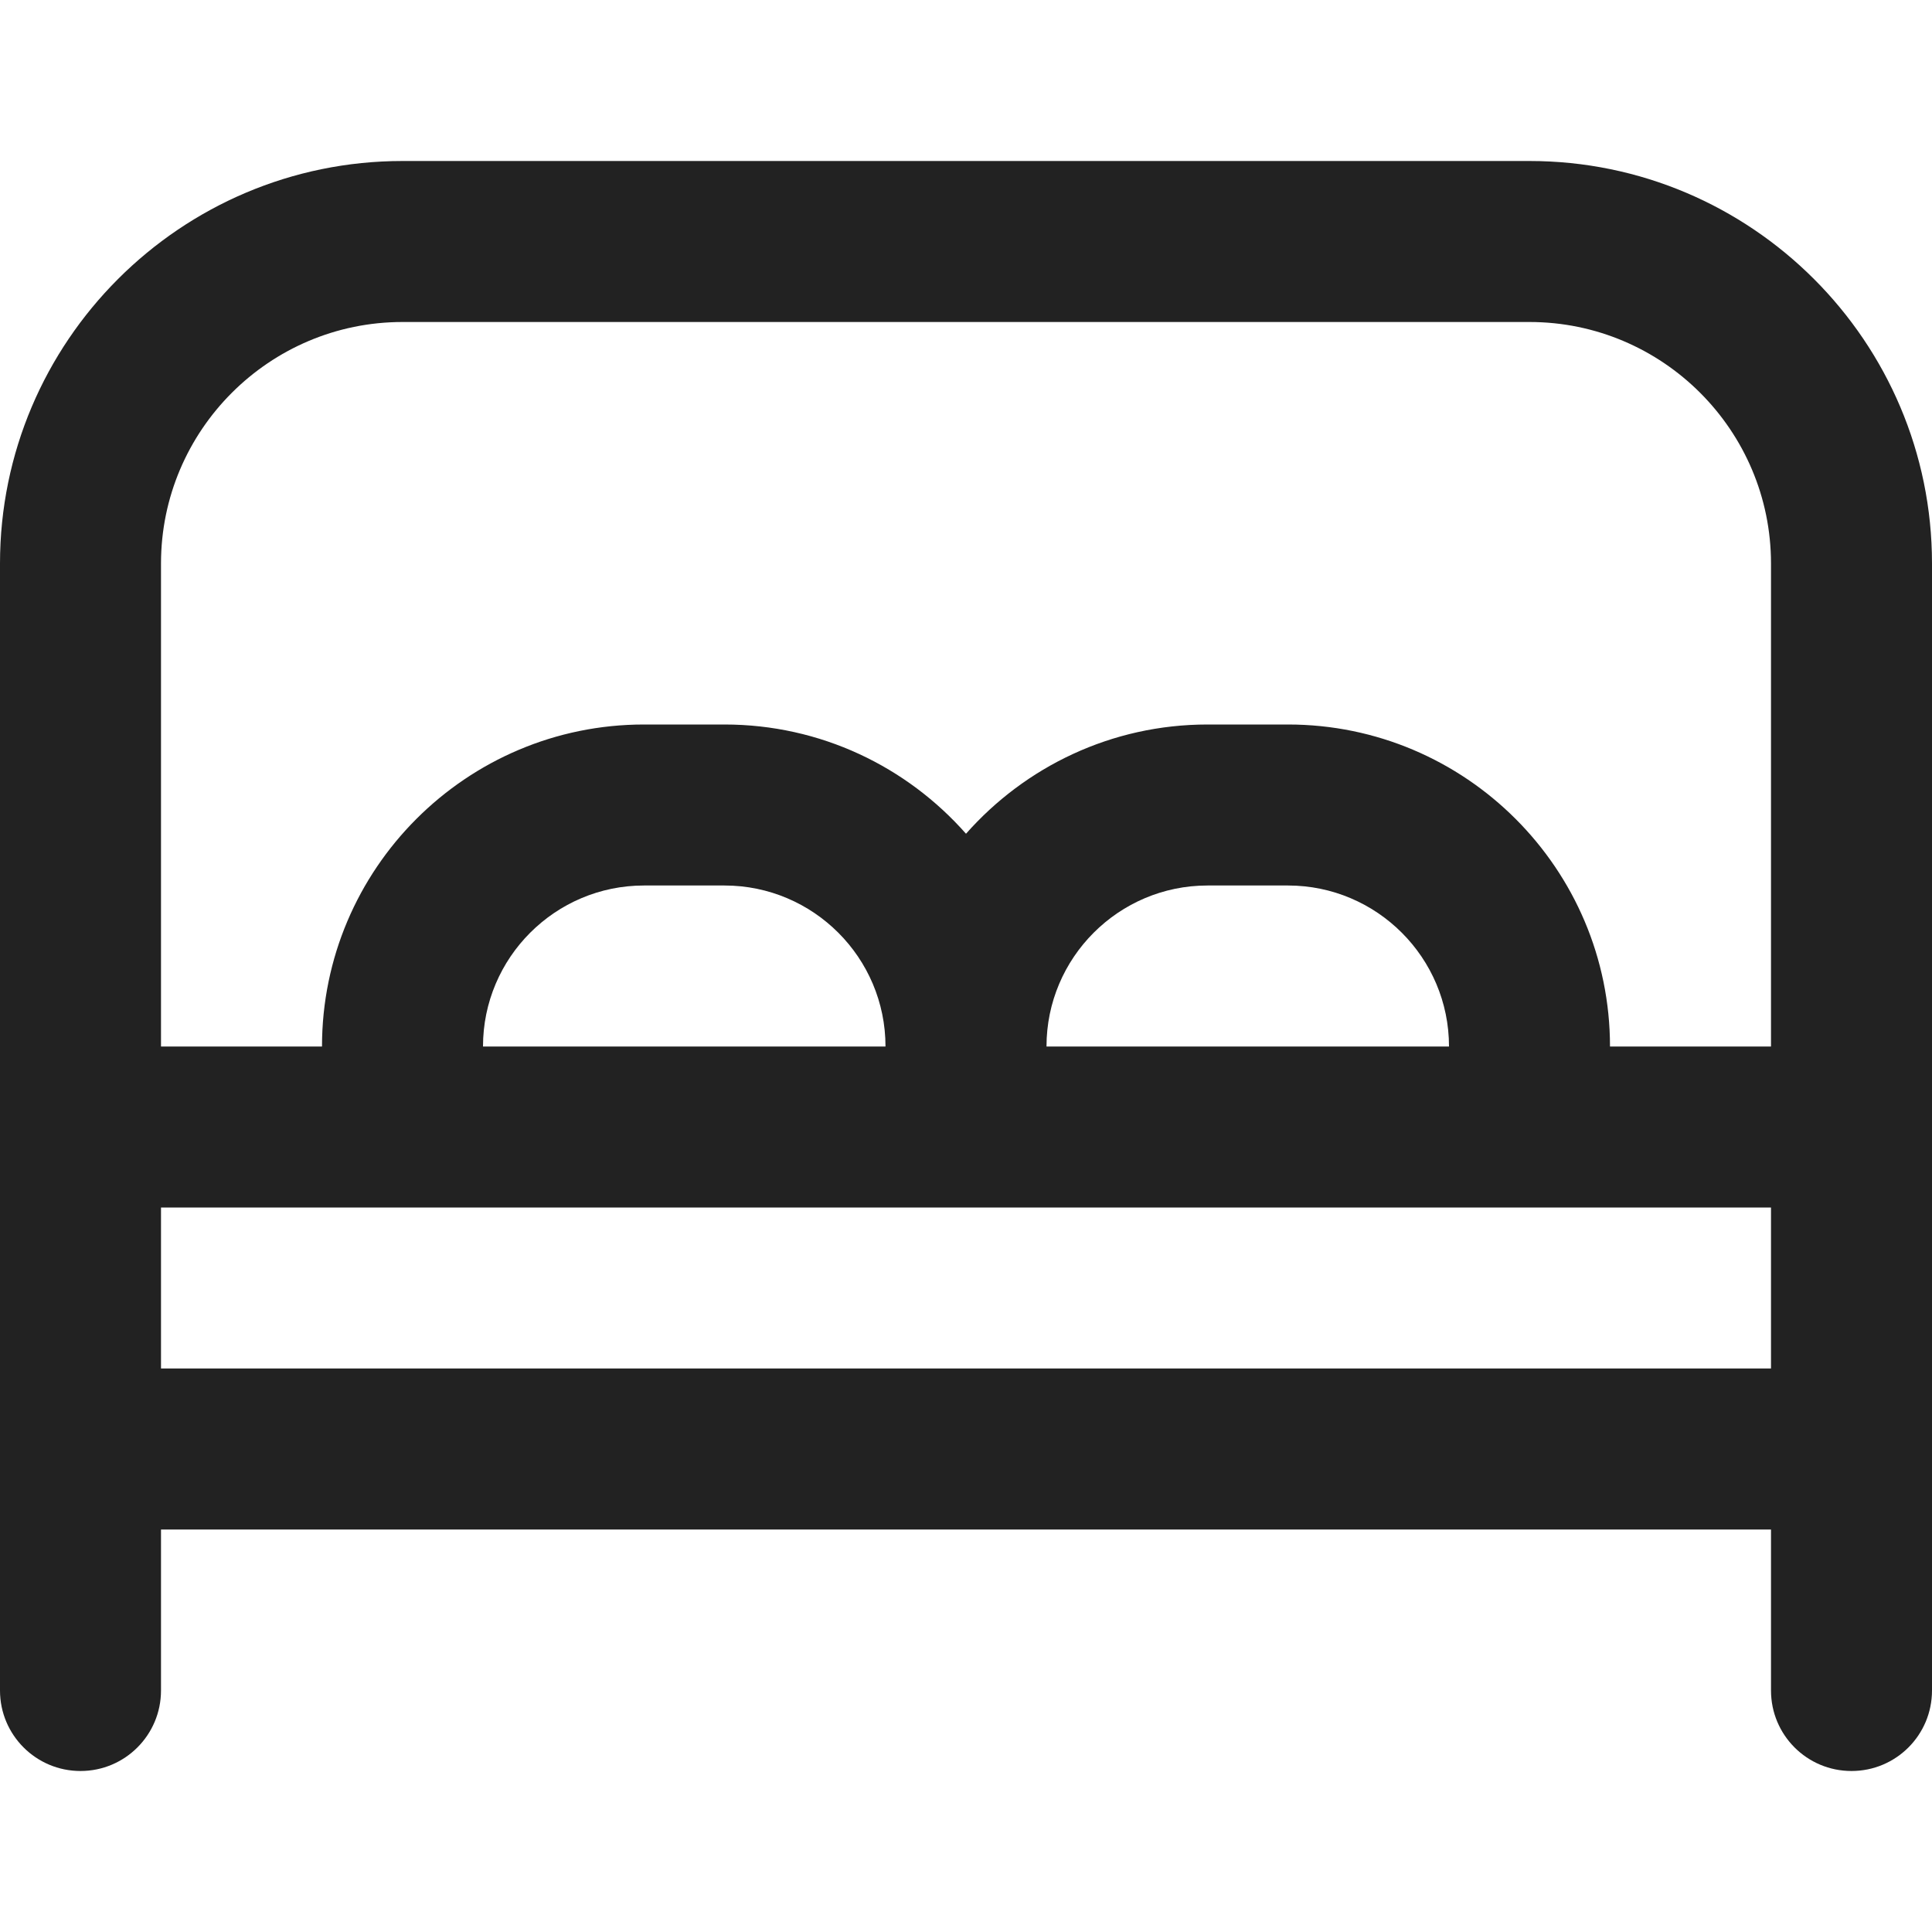 <svg width="24" height="24" viewBox="0 0 24 24" fill="none" xmlns="http://www.w3.org/2000/svg">
<g clip-path="url(#clip0_1_3476)">
<path d="M19 2H5C2.243 2 0 4.243 0 7V21C0 21.553 0.448 22 1 22C1.552 22 2 21.553 2 21V19H22V21C22 21.553 22.447 22 23 22C23.553 22 24 21.553 24 21V7C24 4.243 21.757 2 19 2ZM5 4H19C20.654 4 22 5.346 22 7V13H20C20 10.794 18.206 9 16 9H15C13.806 9 12.734 9.526 12 10.357C11.266 9.525 10.194 9 9 9H8C5.794 9 4 10.794 4 13H2V7C2 5.346 3.346 4 5 4ZM13 13C13 11.897 13.897 11 15 11H16C17.103 11 18 11.897 18 13H13ZM6 13C6 11.897 6.897 11 8 11H9C10.103 11 11 11.897 11 13H6ZM2 17V15H22V17H2Z" fill="#222222"/>
</g>
<defs>
<clipPath id="clip0_1_3476">
<rect width="24" height="24" fill="white"/>
</clipPath>
</defs>
</svg>
